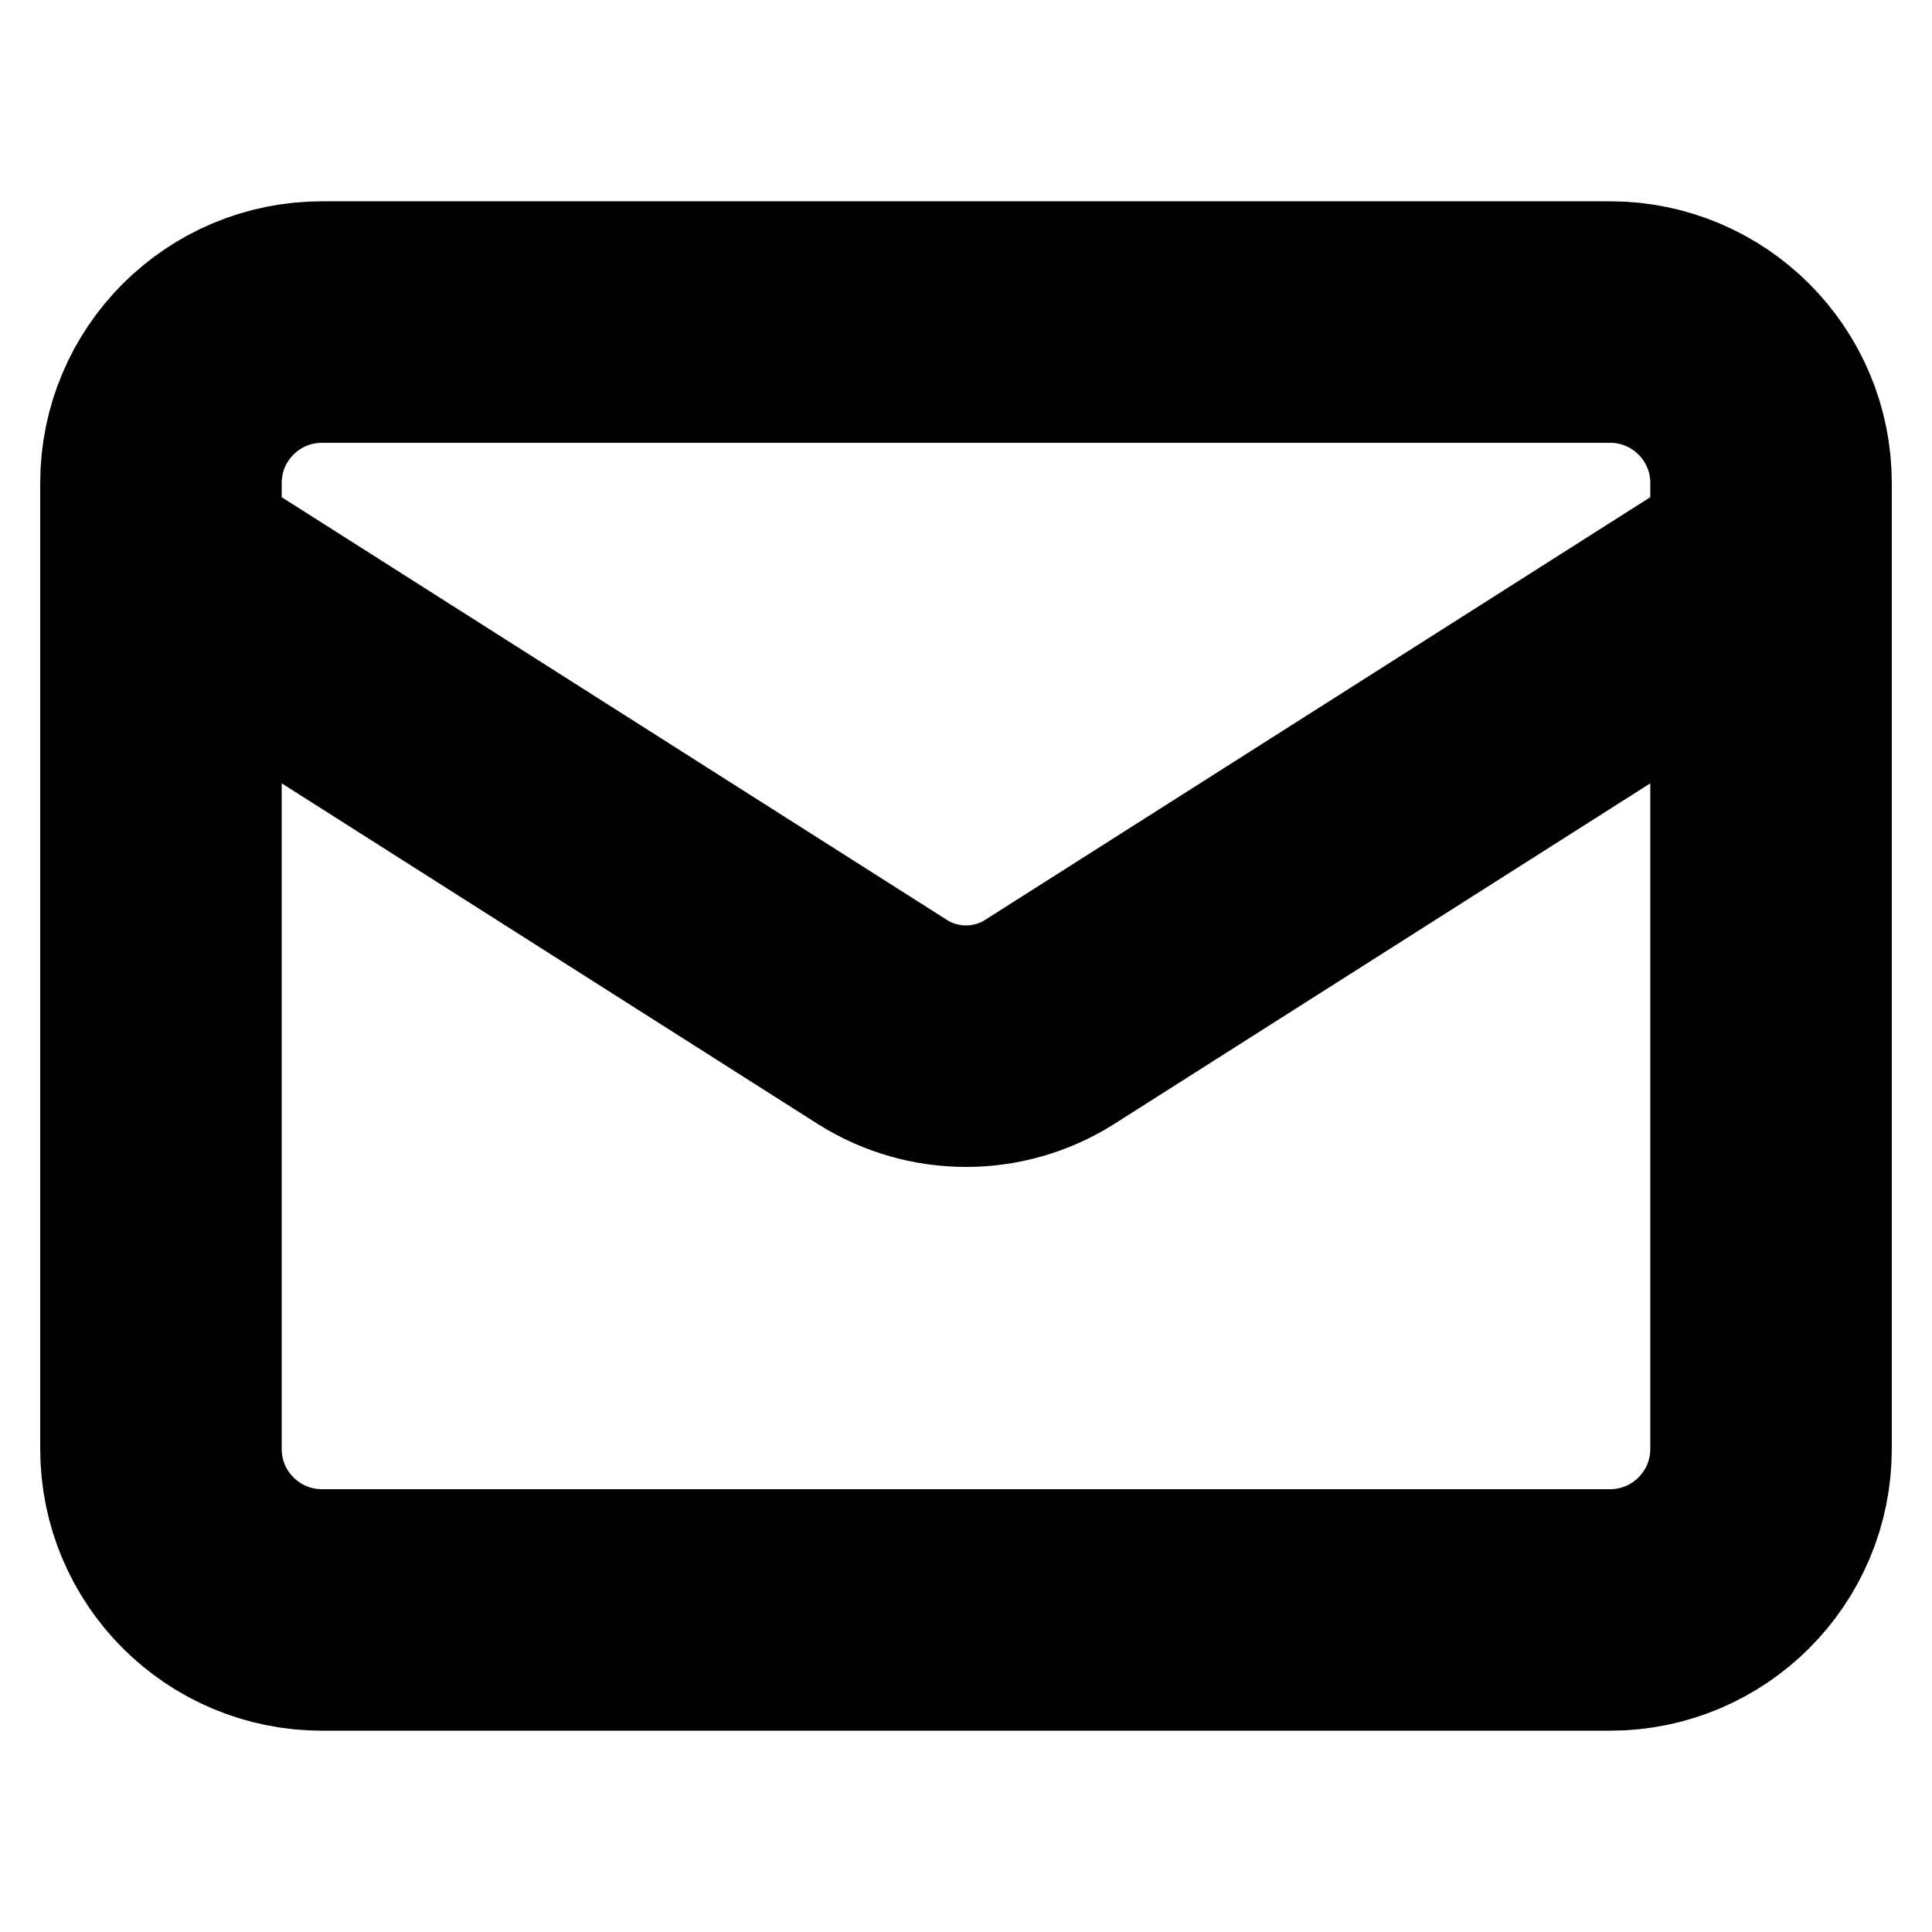 <svg width="16" height="16" viewBox="0 0 16 16" fill="none" xmlns="http://www.w3.org/2000/svg">
<path d="M14.667 4.667L8.687 8.467C8.481 8.596 8.243 8.664 8 8.664C7.757 8.664 7.519 8.596 7.313 8.467L1.333 4.667M2.667 2.667H13.333C14.07 2.667 14.667 3.264 14.667 4V12C14.667 12.736 14.07 13.333 13.333 13.333H2.667C1.93 13.333 1.333 12.736 1.333 12V4C1.333 3.264 1.93 2.667 2.667 2.667Z" stroke="url(#paint0_linear_736_21809)" style="" stroke-width="2" stroke-linecap="round" stroke-linejoin="round"/>
<defs>
<linearGradient id="paint0_linear_736_21809" x1="1.665" y1="13.333" x2="14.335" y2="2.667" gradientUnits="userSpaceOnUse">
<stop offset="0.05" stop-color="#FCA5A5" style="stop-color:#FCA5A5;stop-color:color(display-p3 0.988 0.647 0.647);stop-opacity:1;"/>
<stop offset="1" stop-color="#C4B5FD" style="stop-color:#C4B5FD;stop-color:color(display-p3 0.769 0.71 0.992);stop-opacity:1;"/>
</linearGradient>
</defs>
</svg>
